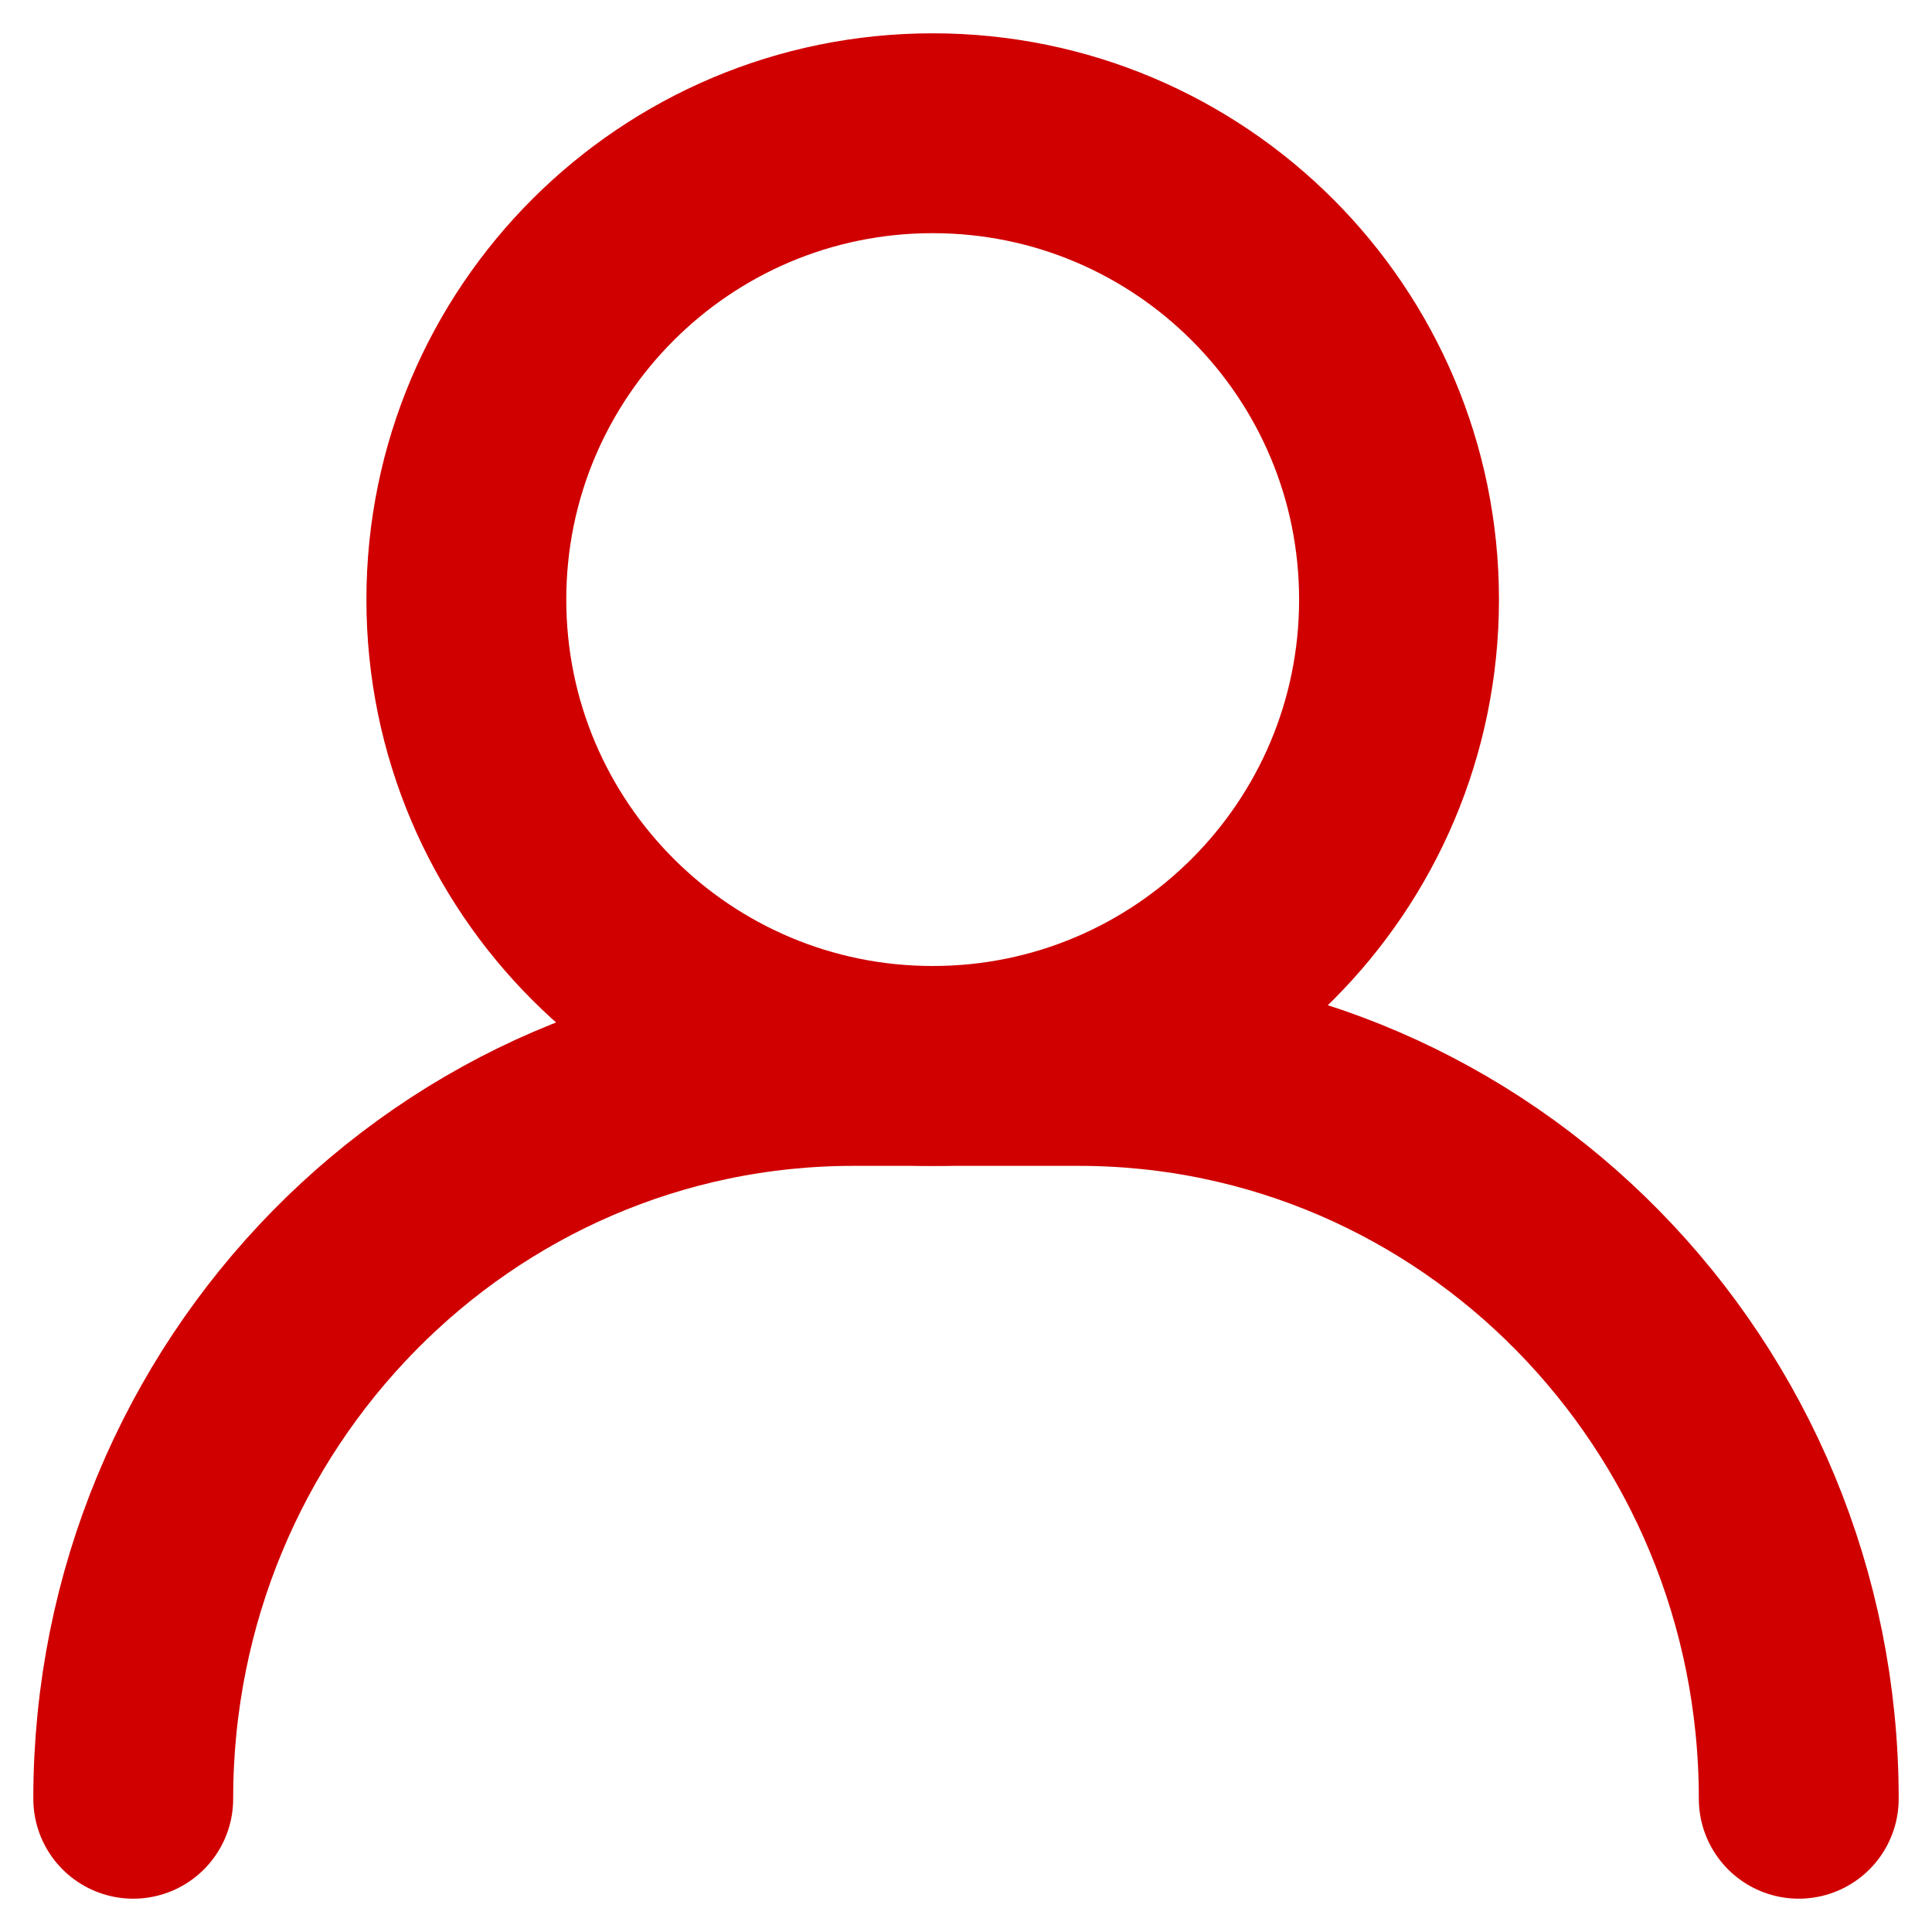 <?xml version="1.0" encoding="UTF-8"?>
<svg width="29px" height="29px" viewBox="0 0 29 29" version="1.1" xmlns="http://www.w3.org/2000/svg" xmlns:xlink="http://www.w3.org/1999/xlink">
    <!-- Generator: Sketch 52.3 (67297) - http://www.bohemiancoding.com/sketch -->
    <title>Group 5</title>
    <desc>Created with Sketch.</desc>
    <g id="Symbols" stroke="none" stroke-width="1" fill="none" fill-rule="evenodd" stroke-linecap="round" stroke-linejoin="round">
        <g id="MENU" transform="translate(-1067, -37)" stroke="#D00000" stroke-width="3">
            <g id="Group-3">
                <g transform="translate(1069, 36)">
                    <g id="Group-5" transform="translate(0, 3)">
                        <path d="M5,7 C5,10.866 8.134,14 12,14 C15.867,14 19,10.866 19,7 C19,3.134 15.867,0 12,0 C8.134,0 5,3.134 5,7 Z" id="Stroke-1"></path>
                        <path d="M25,25 C25,18.925 20.16,14 14.19,14 L10.81,14 C4.84,14 0,18.925 0,25" id="Stroke-3"></path>
                    </g>
                </g>
            </g>
        </g>
    </g>
</svg>